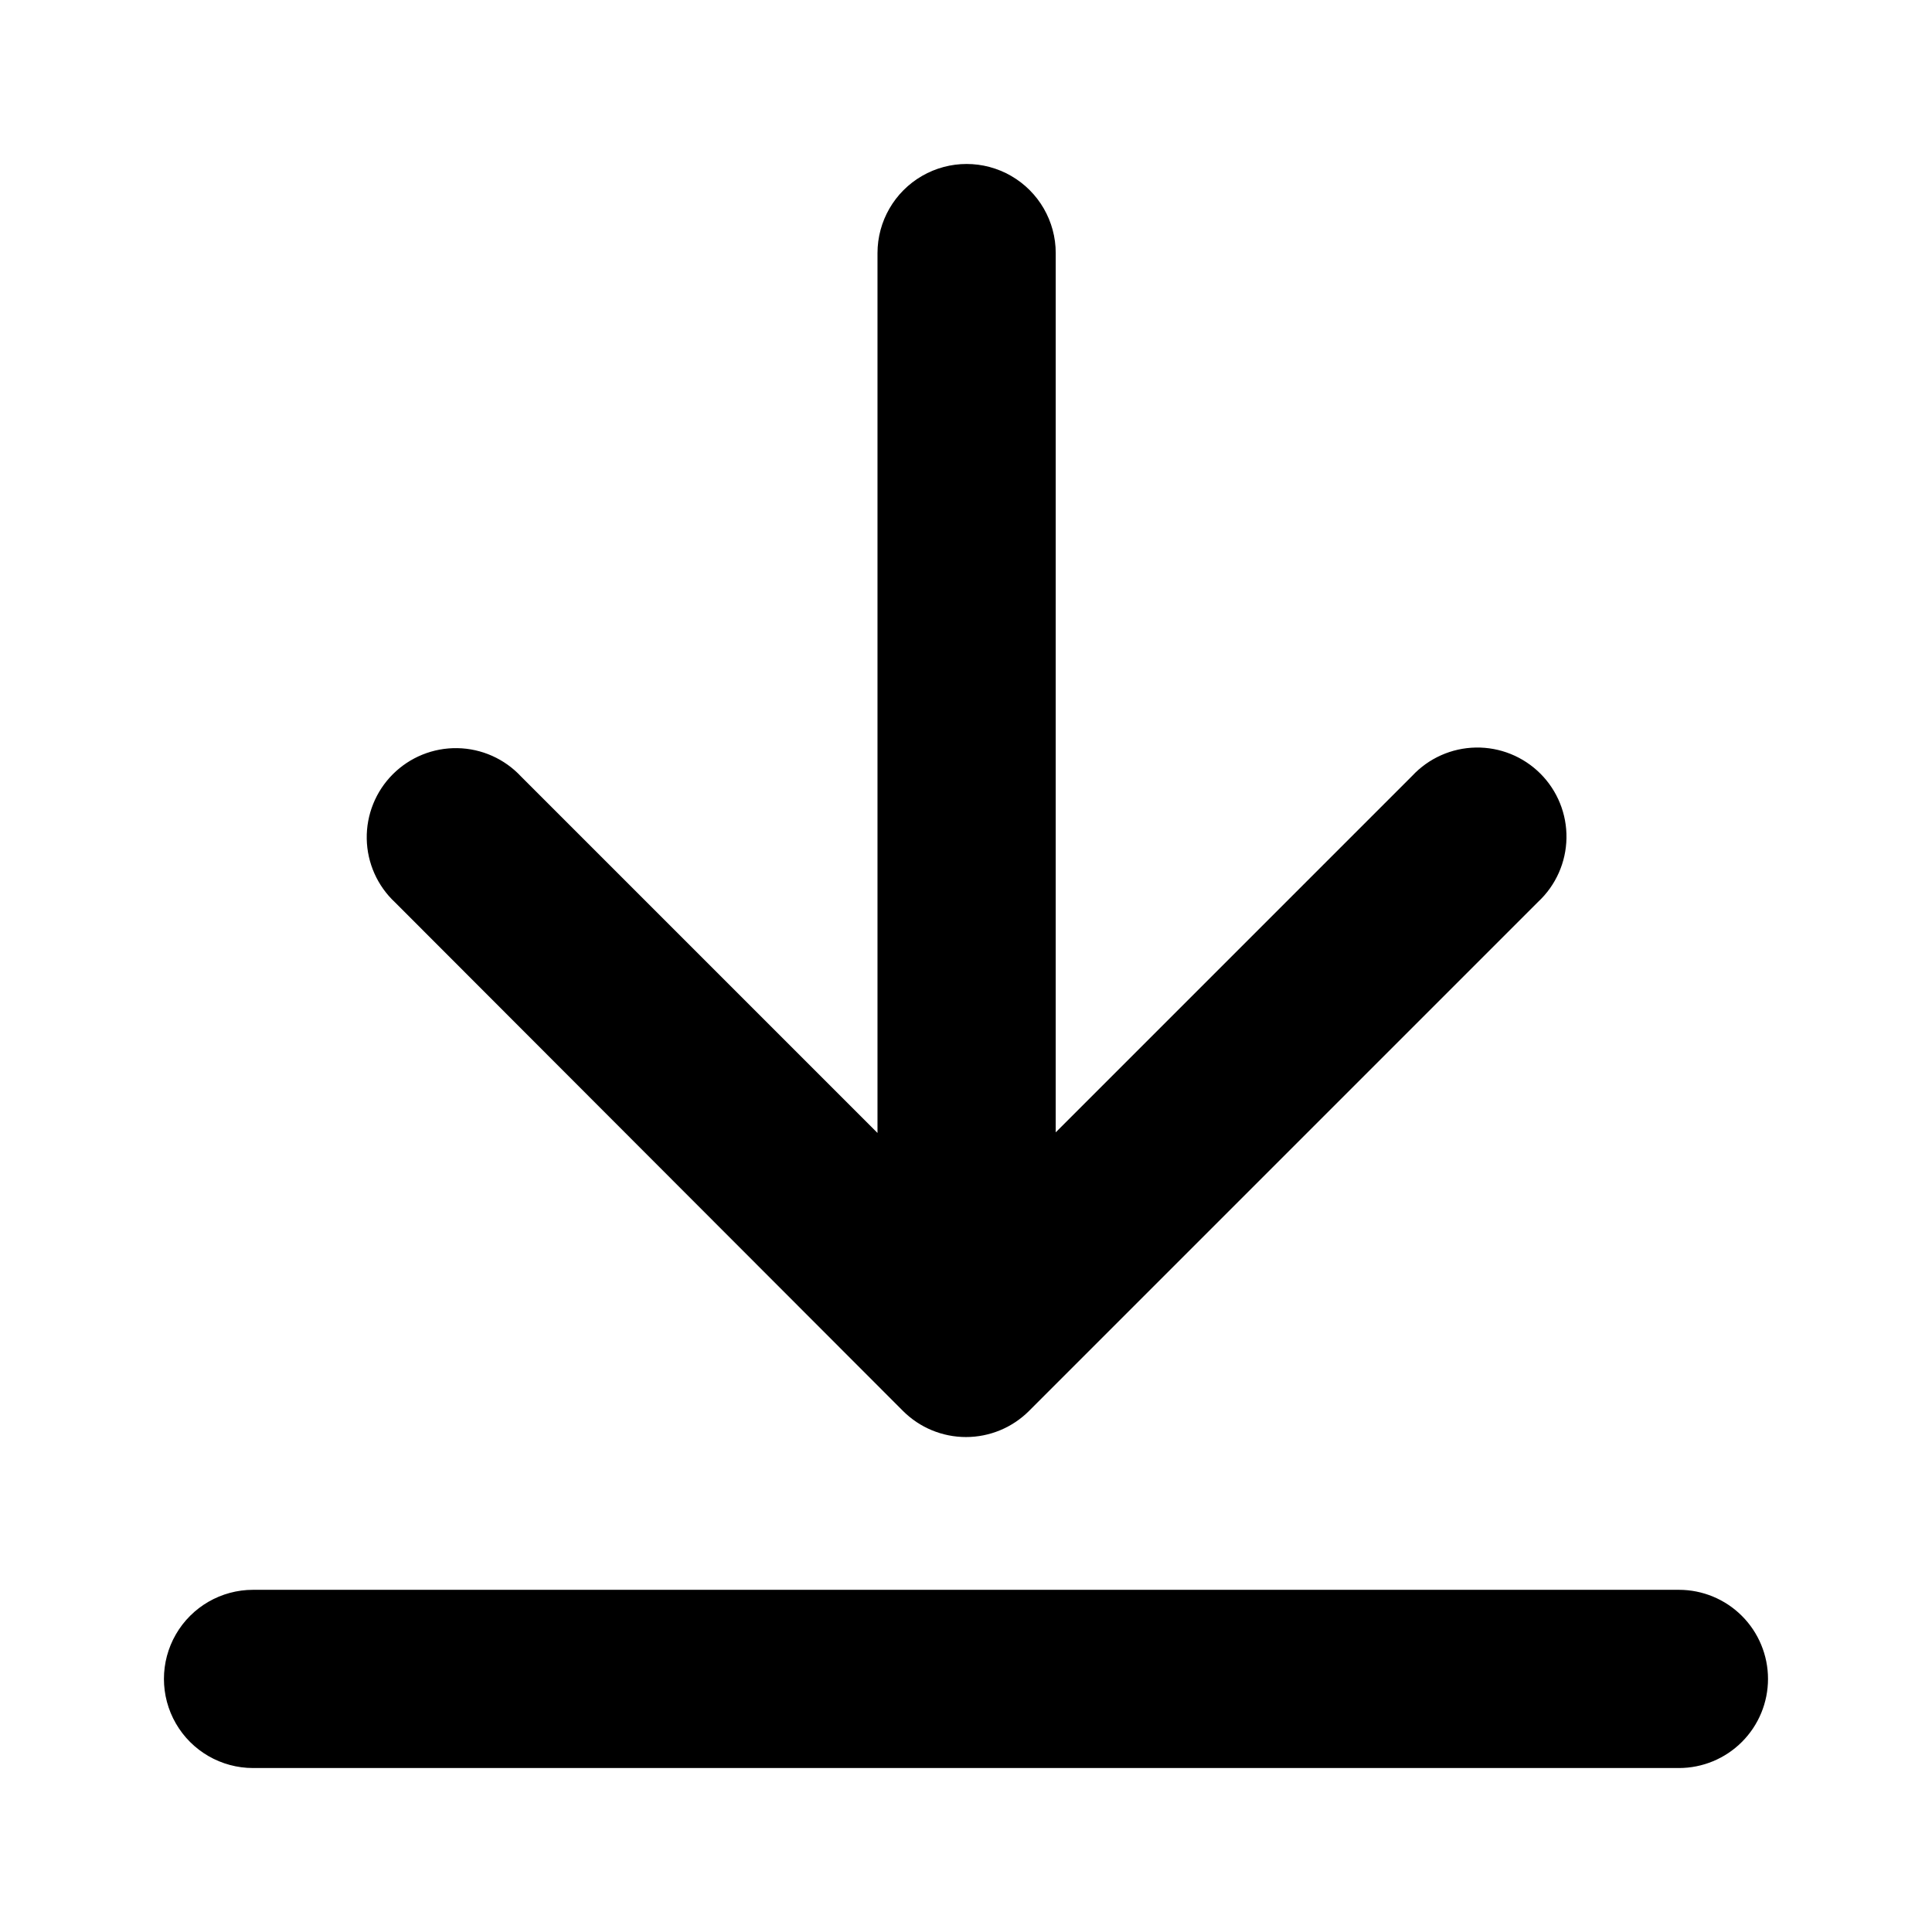 <?xml version="1.0" encoding="UTF-8"?>
<!-- The Best Svg Icon site in the world: iconSvg.co, Visit us! https://iconsvg.co -->
<svg fill="#000000" width="800px" height="800px" version="1.1" viewBox="144 144 512 512" xmlns="http://www.w3.org/2000/svg">
 <path d="m612.54 588.93c0 6.266-2.488 12.273-6.918 16.699-4.426 4.43-10.434 6.918-16.699 6.918h-377.86c-8.438 0-16.234-4.5-20.453-11.809-4.219-7.305-4.219-16.309 0-23.617 4.219-7.305 12.016-11.805 20.453-11.805h377.86c6.266 0 12.273 2.488 16.699 6.914 4.43 4.43 6.918 10.438 6.918 16.699zm-229.23-71.004c4.43 4.422 10.43 6.906 16.691 6.906 6.258 0 12.258-2.484 16.688-6.906l134.93-134.93c4.688-4.371 7.398-10.457 7.512-16.863s-2.379-12.582-6.91-17.113-10.711-7.027-17.117-6.914-12.492 2.824-16.863 7.512l-94.465 94.465 0.004-233.01c0-8.438-4.504-16.234-11.809-20.453-7.309-4.219-16.309-4.219-23.617 0-7.305 4.219-11.809 12.016-11.809 20.453v233.17l-94.465-94.465c-4.367-4.688-10.453-7.398-16.859-7.512s-12.586 2.383-17.117 6.914-7.023 10.707-6.914 17.117c0.113 6.406 2.828 12.492 7.516 16.859z"/>
</svg>